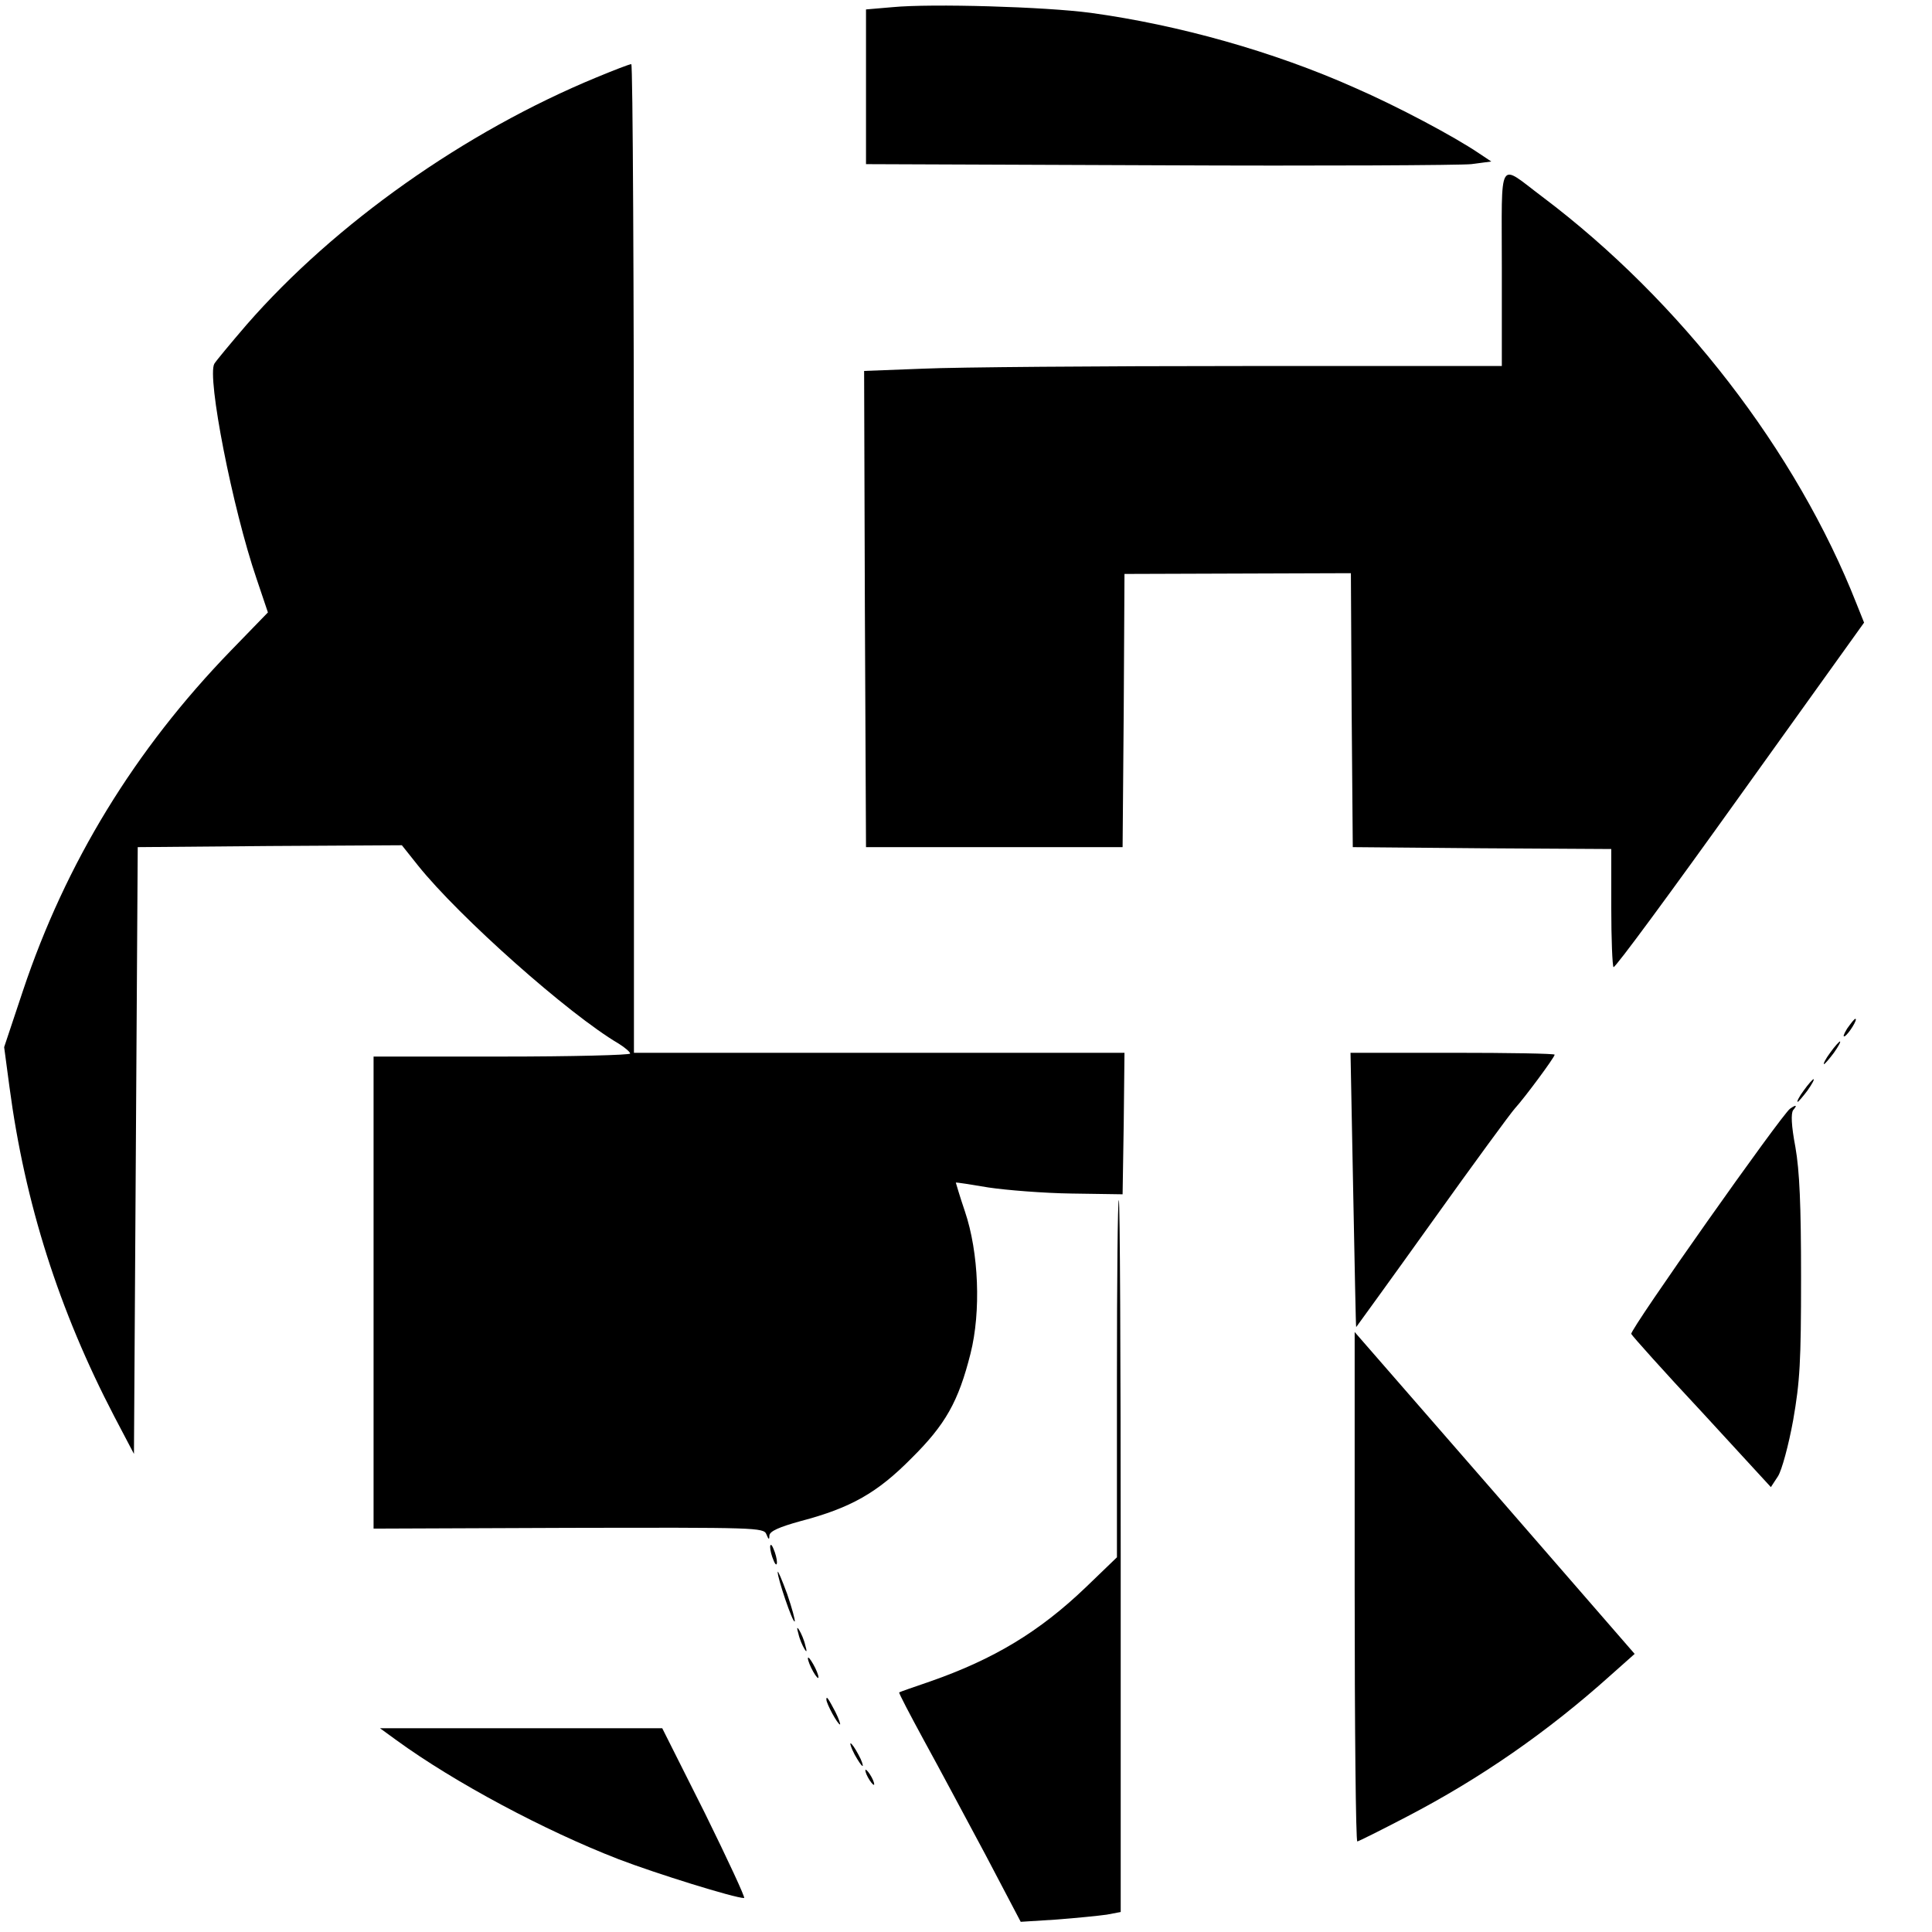 <?xml version="1.0" standalone="no"?>
<!DOCTYPE svg PUBLIC "-//W3C//DTD SVG 20010904//EN"
 "http://www.w3.org/TR/2001/REC-SVG-20010904/DTD/svg10.dtd">
<svg version="1.0" xmlns="http://www.w3.org/2000/svg"
 width="512pt" height="512pt" viewBox="0 0 512 512"
 preserveAspectRatio="xMidYMid meet">
<g transform="translate(0,512) scale(0.1,-0.1)"
fill="#000000" stroke="none">
<path d="M2365 5101 l-70 -6 0 -205 0 -205 775 -3 c426 -2 799 0 829 3 l53 7
-33 22 c-65 44 -215 124 -330 174 -213 95 -465 166 -699 198 -120 16 -421 25
-525 15z"/>
<path d="M1581 4915 c-349 -144 -693 -387 -927 -655 -43 -50 -82 -97 -86 -104
-20 -35 48 -383 112 -570 l30 -89 -98 -101 c-255 -263 -438 -563 -551 -901
l-50 -150 14 -105 c41 -309 131 -592 278 -874 l52 -99 5 804 5 804 350 3 350
2 43 -54 c109 -136 399 -394 532 -472 16 -10 30 -22 30 -26 0 -4 -153 -8 -340
-8 l-340 0 0 -626 0 -625 517 2 c496 1 517 1 524 -17 6 -15 8 -15 8 -3 1 11
25 22 83 38 133 35 203 75 293 166 91 90 125 151 157 278 28 111 22 268 -15
377 -14 41 -24 76 -24 76 1 1 40 -5 87 -13 47 -7 146 -15 220 -16 l135 -2 3
188 2 187 -650 0 -650 0 0 1310 c0 721 -3 1310 -7 1310 -5 0 -46 -16 -92 -35z"/>
<path d="M3980 4410 l0 -260 -687 0 c-379 0 -759 -3 -846 -7 l-157 -6 2 -631
3 -631 340 0 340 0 3 362 2 362 300 1 300 1 2 -363 3 -363 343 -3 342 -2 0
-153 c0 -85 3 -157 6 -160 4 -3 154 201 335 454 l329 459 -20 50 c-159 404
-467 803 -832 1078 -120 90 -108 112 -108 -188z"/>
<path d="M4895 2394 c-9 -15 -12 -23 -6 -20 11 7 35 46 28 46 -3 0 -12 -12
-22 -26z"/>
<path d="M4850 2330 c-12 -16 -19 -30 -16 -30 2 0 14 14 26 30 12 17 19 30 16
30 -2 0 -14 -13 -26 -30z"/>
<path d="M3586 1968 c4 -200 7 -364 8 -365 0 0 91 125 201 279 110 154 209
289 220 301 24 26 105 135 105 142 0 3 -122 5 -271 5 l-270 0 7 -362z"/>
<path d="M4780 2230 c-12 -16 -19 -30 -16 -30 2 0 14 14 26 30 12 17 19 30 16
30 -2 0 -14 -13 -26 -30z"/>
<path d="M4744 2182 c-22 -15 -425 -586 -421 -597 3 -6 87 -100 188 -208 l182
-198 19 29 c10 16 28 82 40 148 18 103 21 155 21 379 0 192 -4 282 -15 345
-11 58 -12 89 -6 98 12 14 8 15 -8 4z"/>
<path d="M2960 1466 l0 -473 -82 -79 c-123 -118 -244 -191 -413 -250 -44 -15
-81 -28 -82 -29 -2 -1 28 -58 66 -128 38 -69 111 -206 163 -303 l93 -177 95 6
c52 4 112 10 133 13 l37 7 0 943 c0 519 -2 944 -5 944 -3 0 -5 -213 -5 -474z"/>
<path d="M3590 915 c0 -371 3 -675 7 -675 3 0 63 30 132 66 194 101 372 224
540 375 l63 56 -371 427 -371 426 0 -675z"/>
<path d="M2041 1020 c0 -8 4 -24 9 -35 5 -13 9 -14 9 -5 0 8 -4 24 -9 35 -5
13 -9 14 -9 5z"/>
<path d="M2061 954 c-1 -15 40 -136 45 -131 2 2 -7 35 -20 73 -14 38 -25 64
-25 58z"/>
<path d="M2116 790 c3 -14 11 -32 16 -40 6 -10 7 -7 2 10 -3 14 -11 32 -16 40
-6 10 -7 7 -2 -10z"/>
<path d="M2141 725 c0 -5 6 -21 14 -35 8 -14 14 -20 14 -15 0 6 -6 21 -14 35
-8 14 -14 21 -14 15z"/>
<path d="M2190 616 c0 -11 30 -66 36 -66 2 0 -3 15 -12 33 -19 36 -24 44 -24
33z"/>
<path d="M1051 508 c154 -112 392 -239 588 -315 99 -38 308 -103 333 -103 4 0
-43 101 -104 225 l-113 225 -374 0 -374 0 44 -32z"/>
<path d="M2265 470 c9 -16 18 -30 21 -30 2 0 -2 14 -11 30 -9 17 -18 30 -21
30 -2 0 2 -13 11 -30z"/>
<path d="M2300 410 c6 -11 13 -20 16 -20 2 0 0 9 -6 20 -6 11 -13 20 -16 20
-2 0 0 -9 6 -20z"/>
</g>
</svg>
